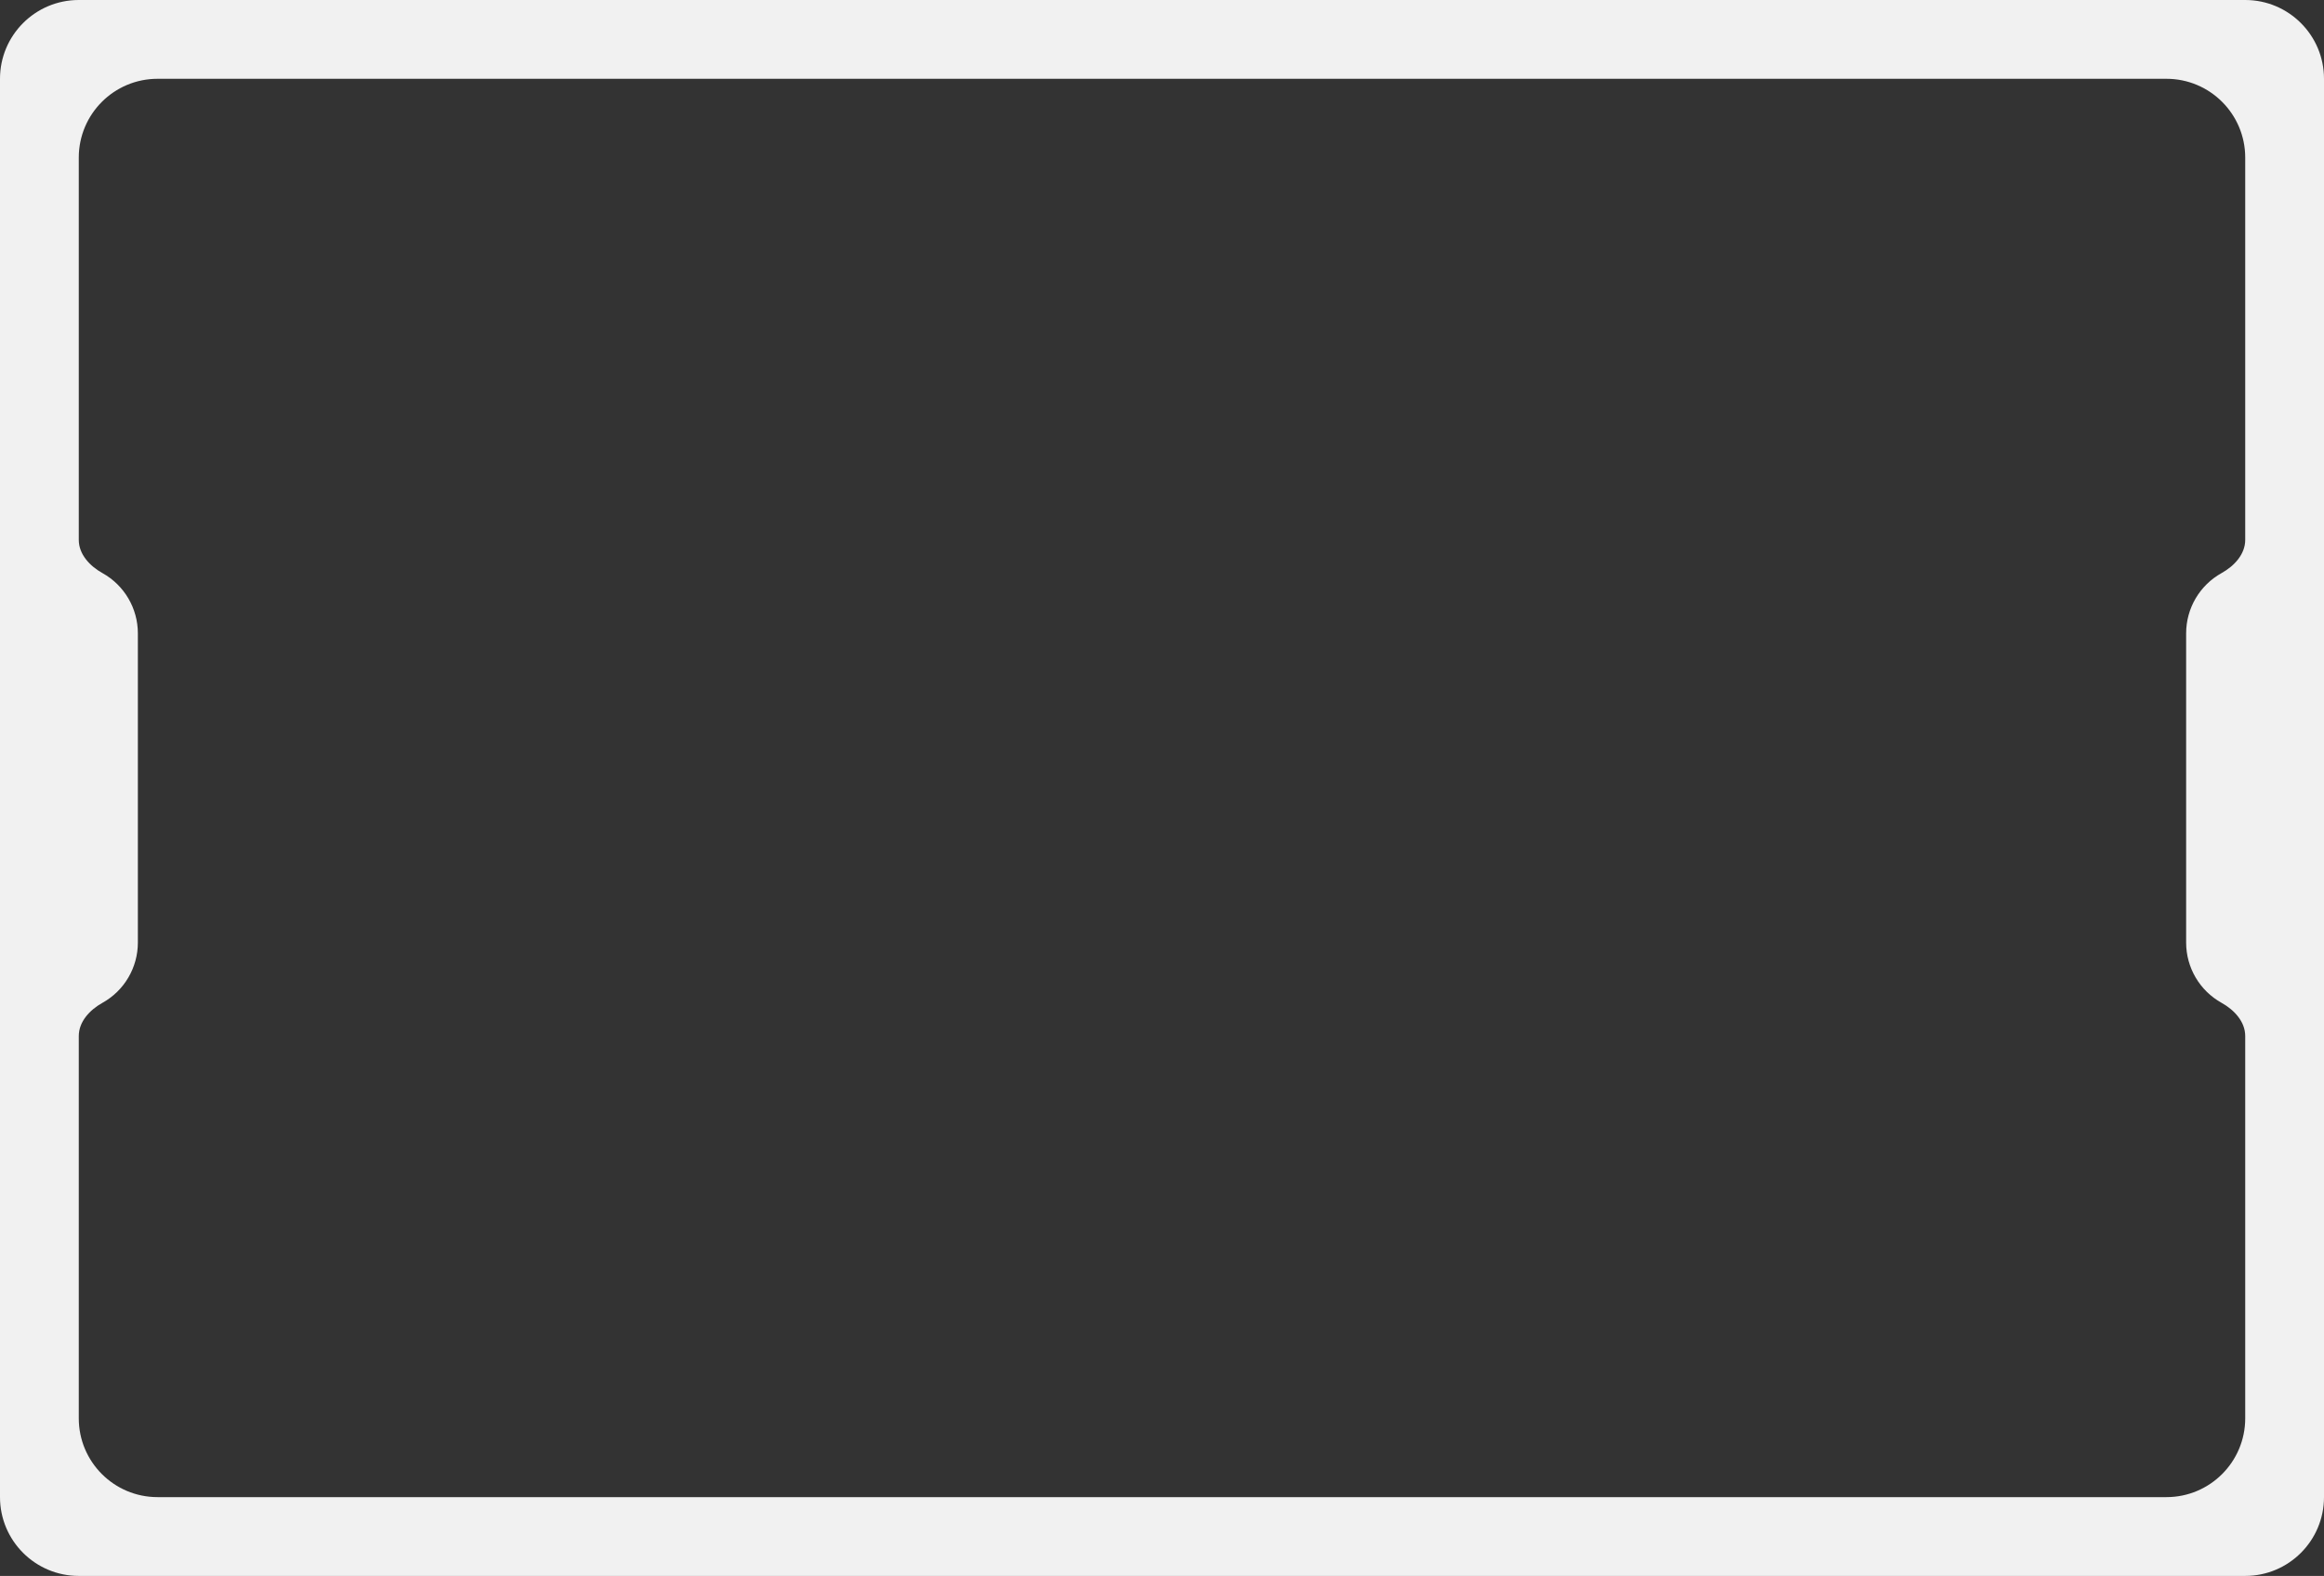<?xml version="1.0" encoding="UTF-8"?> <svg xmlns="http://www.w3.org/2000/svg" width="590" height="400" viewBox="0 0 590 400" fill="none"><rect x="0" y="0" width="590" height="400" fill="#333333" stroke="none"/><path fill-rule="evenodd" clip-rule="evenodd" d="M590 20C590 8.954 581.046 0 570 0H20C8.954 0 0 8.954 0 20V160.743C-2.24948e-06 160.747 -3.37449e-06 160.75 -3.37466e-06 160.754L-6.80563e-06 239.246C-6.80587e-06 239.251 -4.53696e-06 239.256 0 239.262V380C0 391.046 8.954 400 20 400H570C581.046 400 590 391.046 590 380V239.246V160.754V20ZM26.005 254.54C22.802 256.321 20 259.306 20 262.97V360C20 371.046 28.954 380 40 380H550C561.046 380 570 371.046 570 360V262.97C570 259.306 567.198 256.321 563.996 254.54V254.54C558.443 251.453 555 245.599 555 239.246V160.754C555 154.401 558.443 148.547 563.996 145.46V145.46C567.198 143.679 570 140.694 570 137.03V40C570 28.954 561.046 20 550 20H40C28.954 20 20 28.954 20 40V137.03C20 140.694 22.802 143.679 26.005 145.46V145.46C31.557 148.547 35 154.401 35 160.754L35 239.246C35 245.599 31.557 251.453 26.005 254.54V254.54Z" fill="#F1F1F1"></path></svg> 
